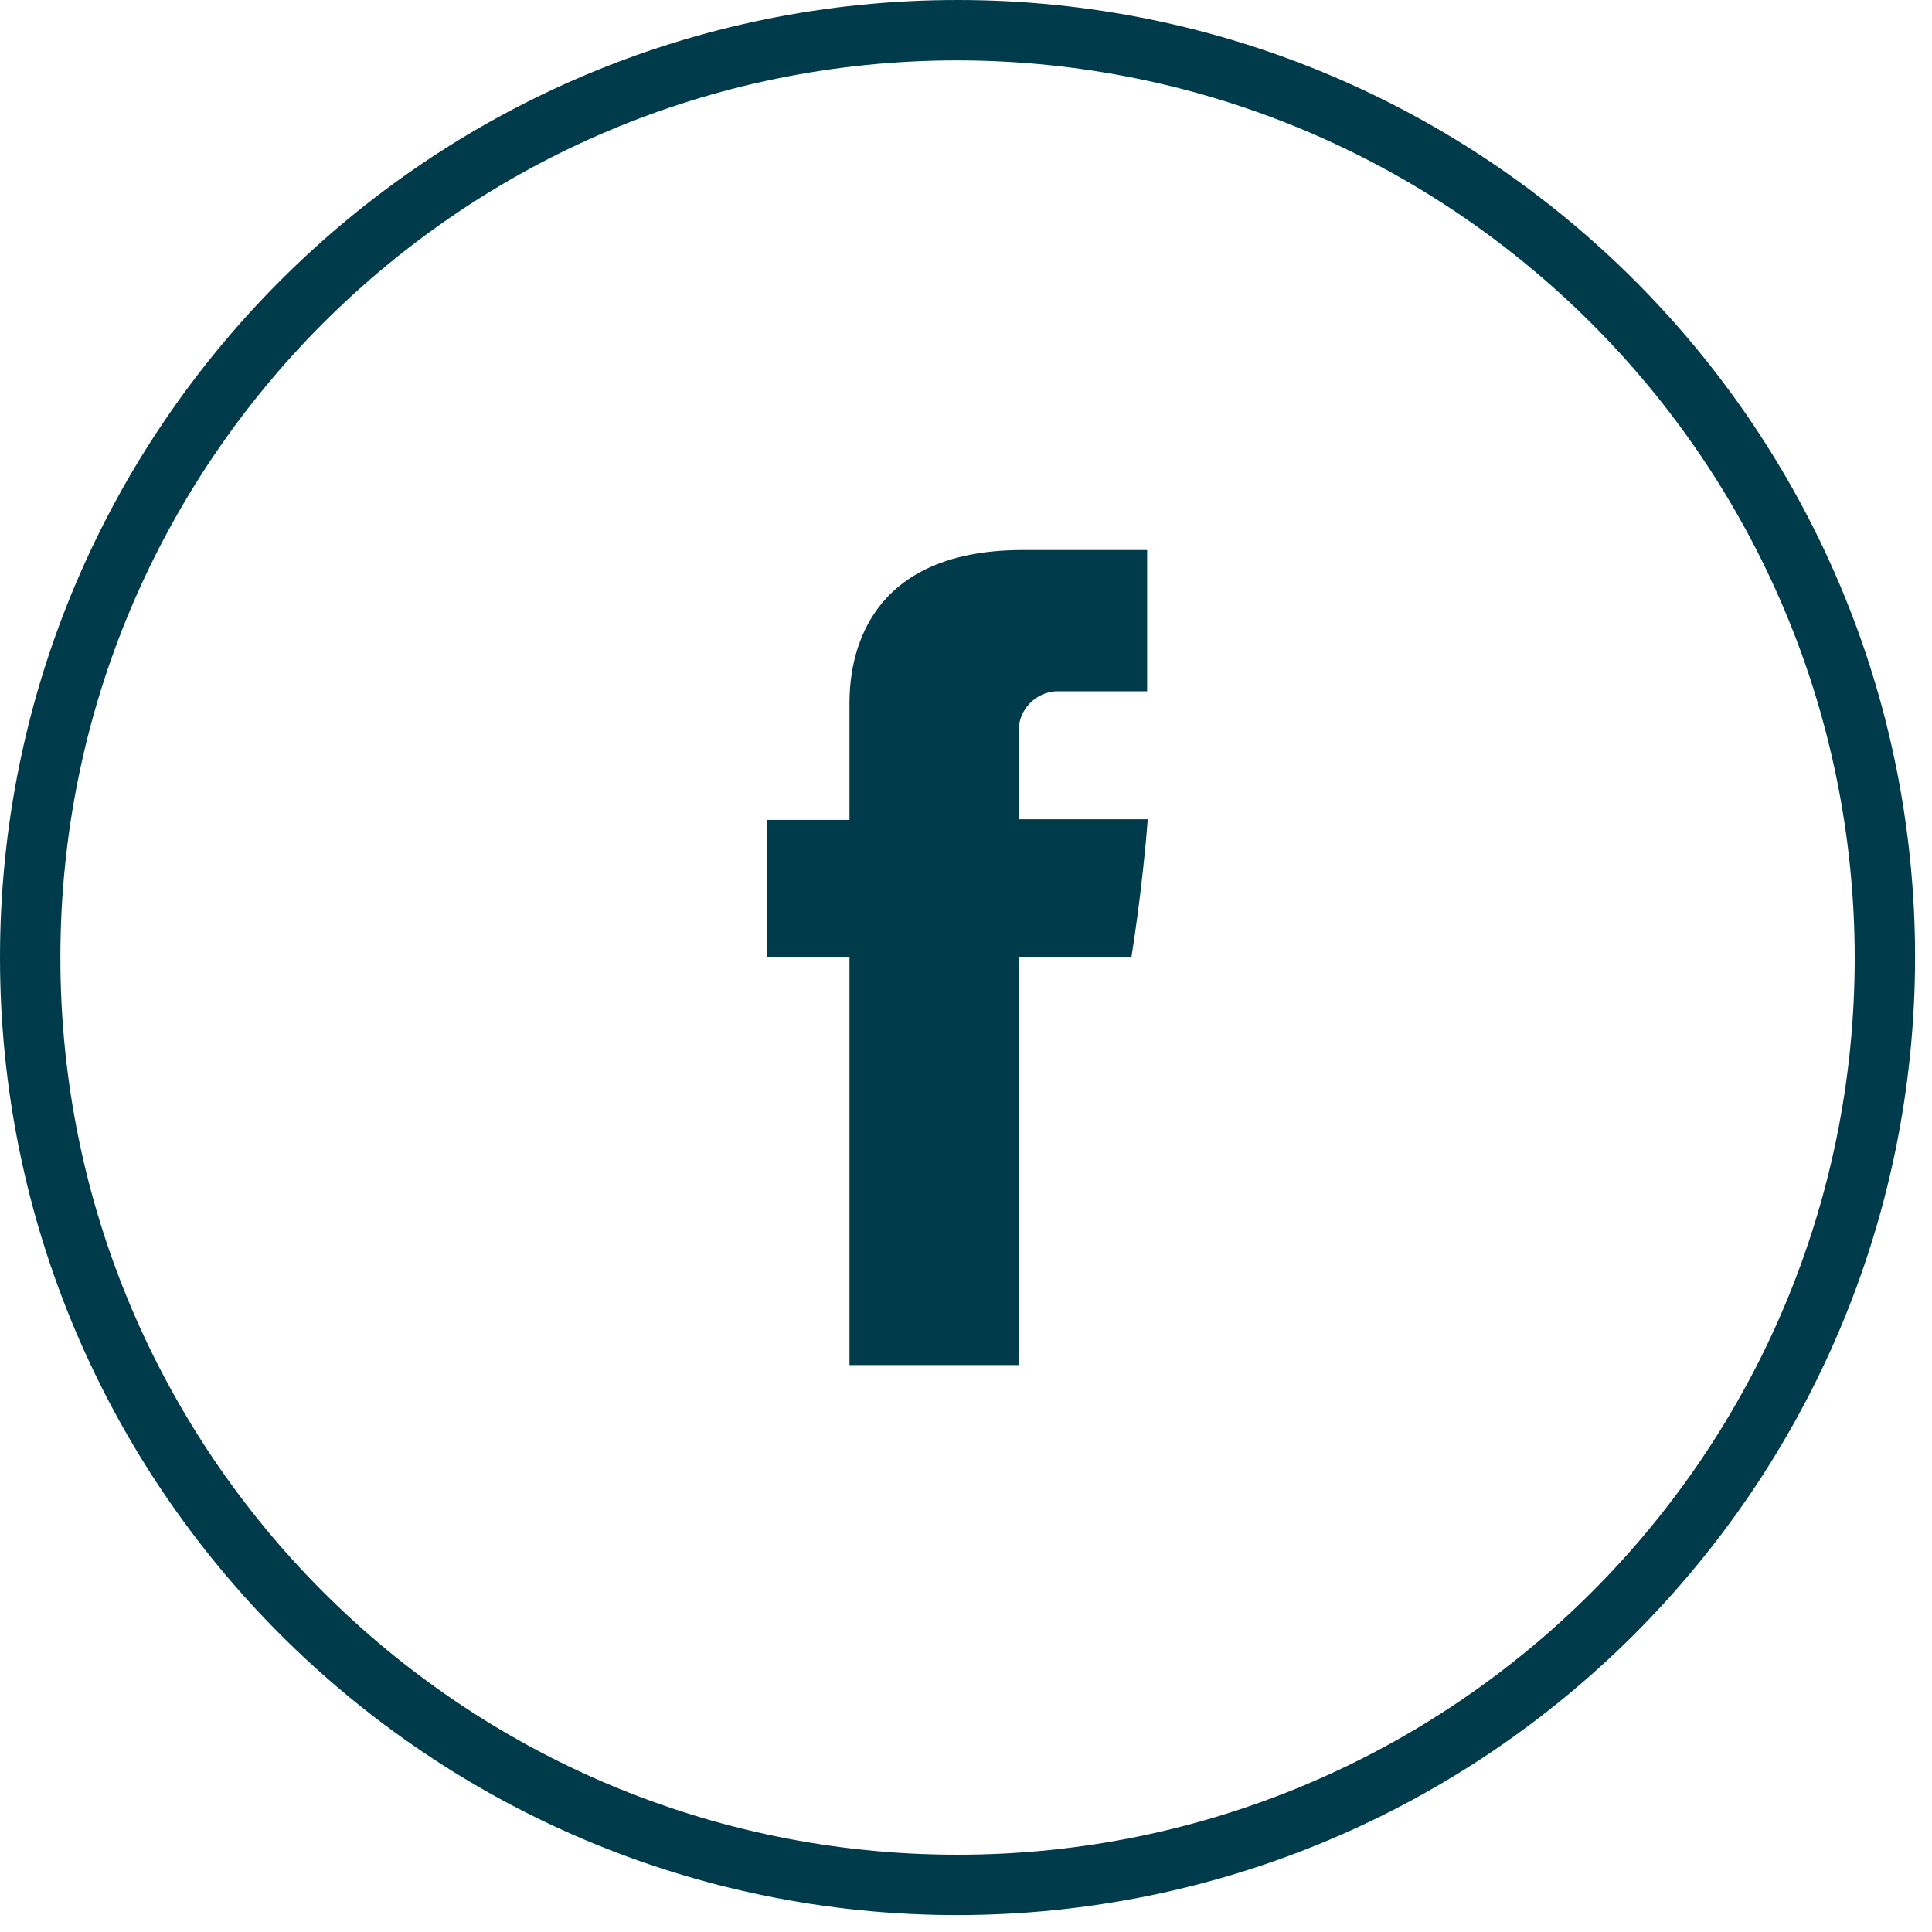 <?xml version="1.0" encoding="UTF-8"?>
<svg width="32px" height="32px" viewBox="0 0 32 32" version="1.1" xmlns="http://www.w3.org/2000/svg" xmlns:xlink="http://www.w3.org/1999/xlink">
    <g id="Page-1" stroke="none" stroke-width="1" fill="none" fill-rule="evenodd">
        <g id="icon-facebook-orange" fill="#003B4C" fill-rule="nonzero">
            <path d="M14.07,11.72 L14.07,13.58 L12.71,13.58 L12.71,15.85 L14.07,15.85 L14.07,22.61 L16.87,22.61 L16.87,15.85 L18.74,15.85 C18.74,15.85 18.92,14.76 19.01,13.57 L16.88,13.57 L16.88,12 C16.93,11.7 17.177,11.474 17.48,11.45 L19,11.45 L19,9.11 L16.94,9.11 C14,9.11 14.07,11.38 14.07,11.72 Z" id="Path"></path>
            <path d="M15.86,31.72 C7.101,31.72 0,24.619 0,15.86 C0,7.101 7.101,0 15.86,0 C24.619,0 31.72,7.101 31.72,15.86 C31.709,24.615 24.615,31.709 15.86,31.72 Z M15.86,1 C7.653,1 1,7.653 1,15.86 C1,24.067 7.653,30.72 15.86,30.72 C24.067,30.72 30.72,24.067 30.72,15.86 C30.709,7.658 24.062,1.011 15.86,1 Z" id="Shape"></path>
        </g>
    </g>
</svg>